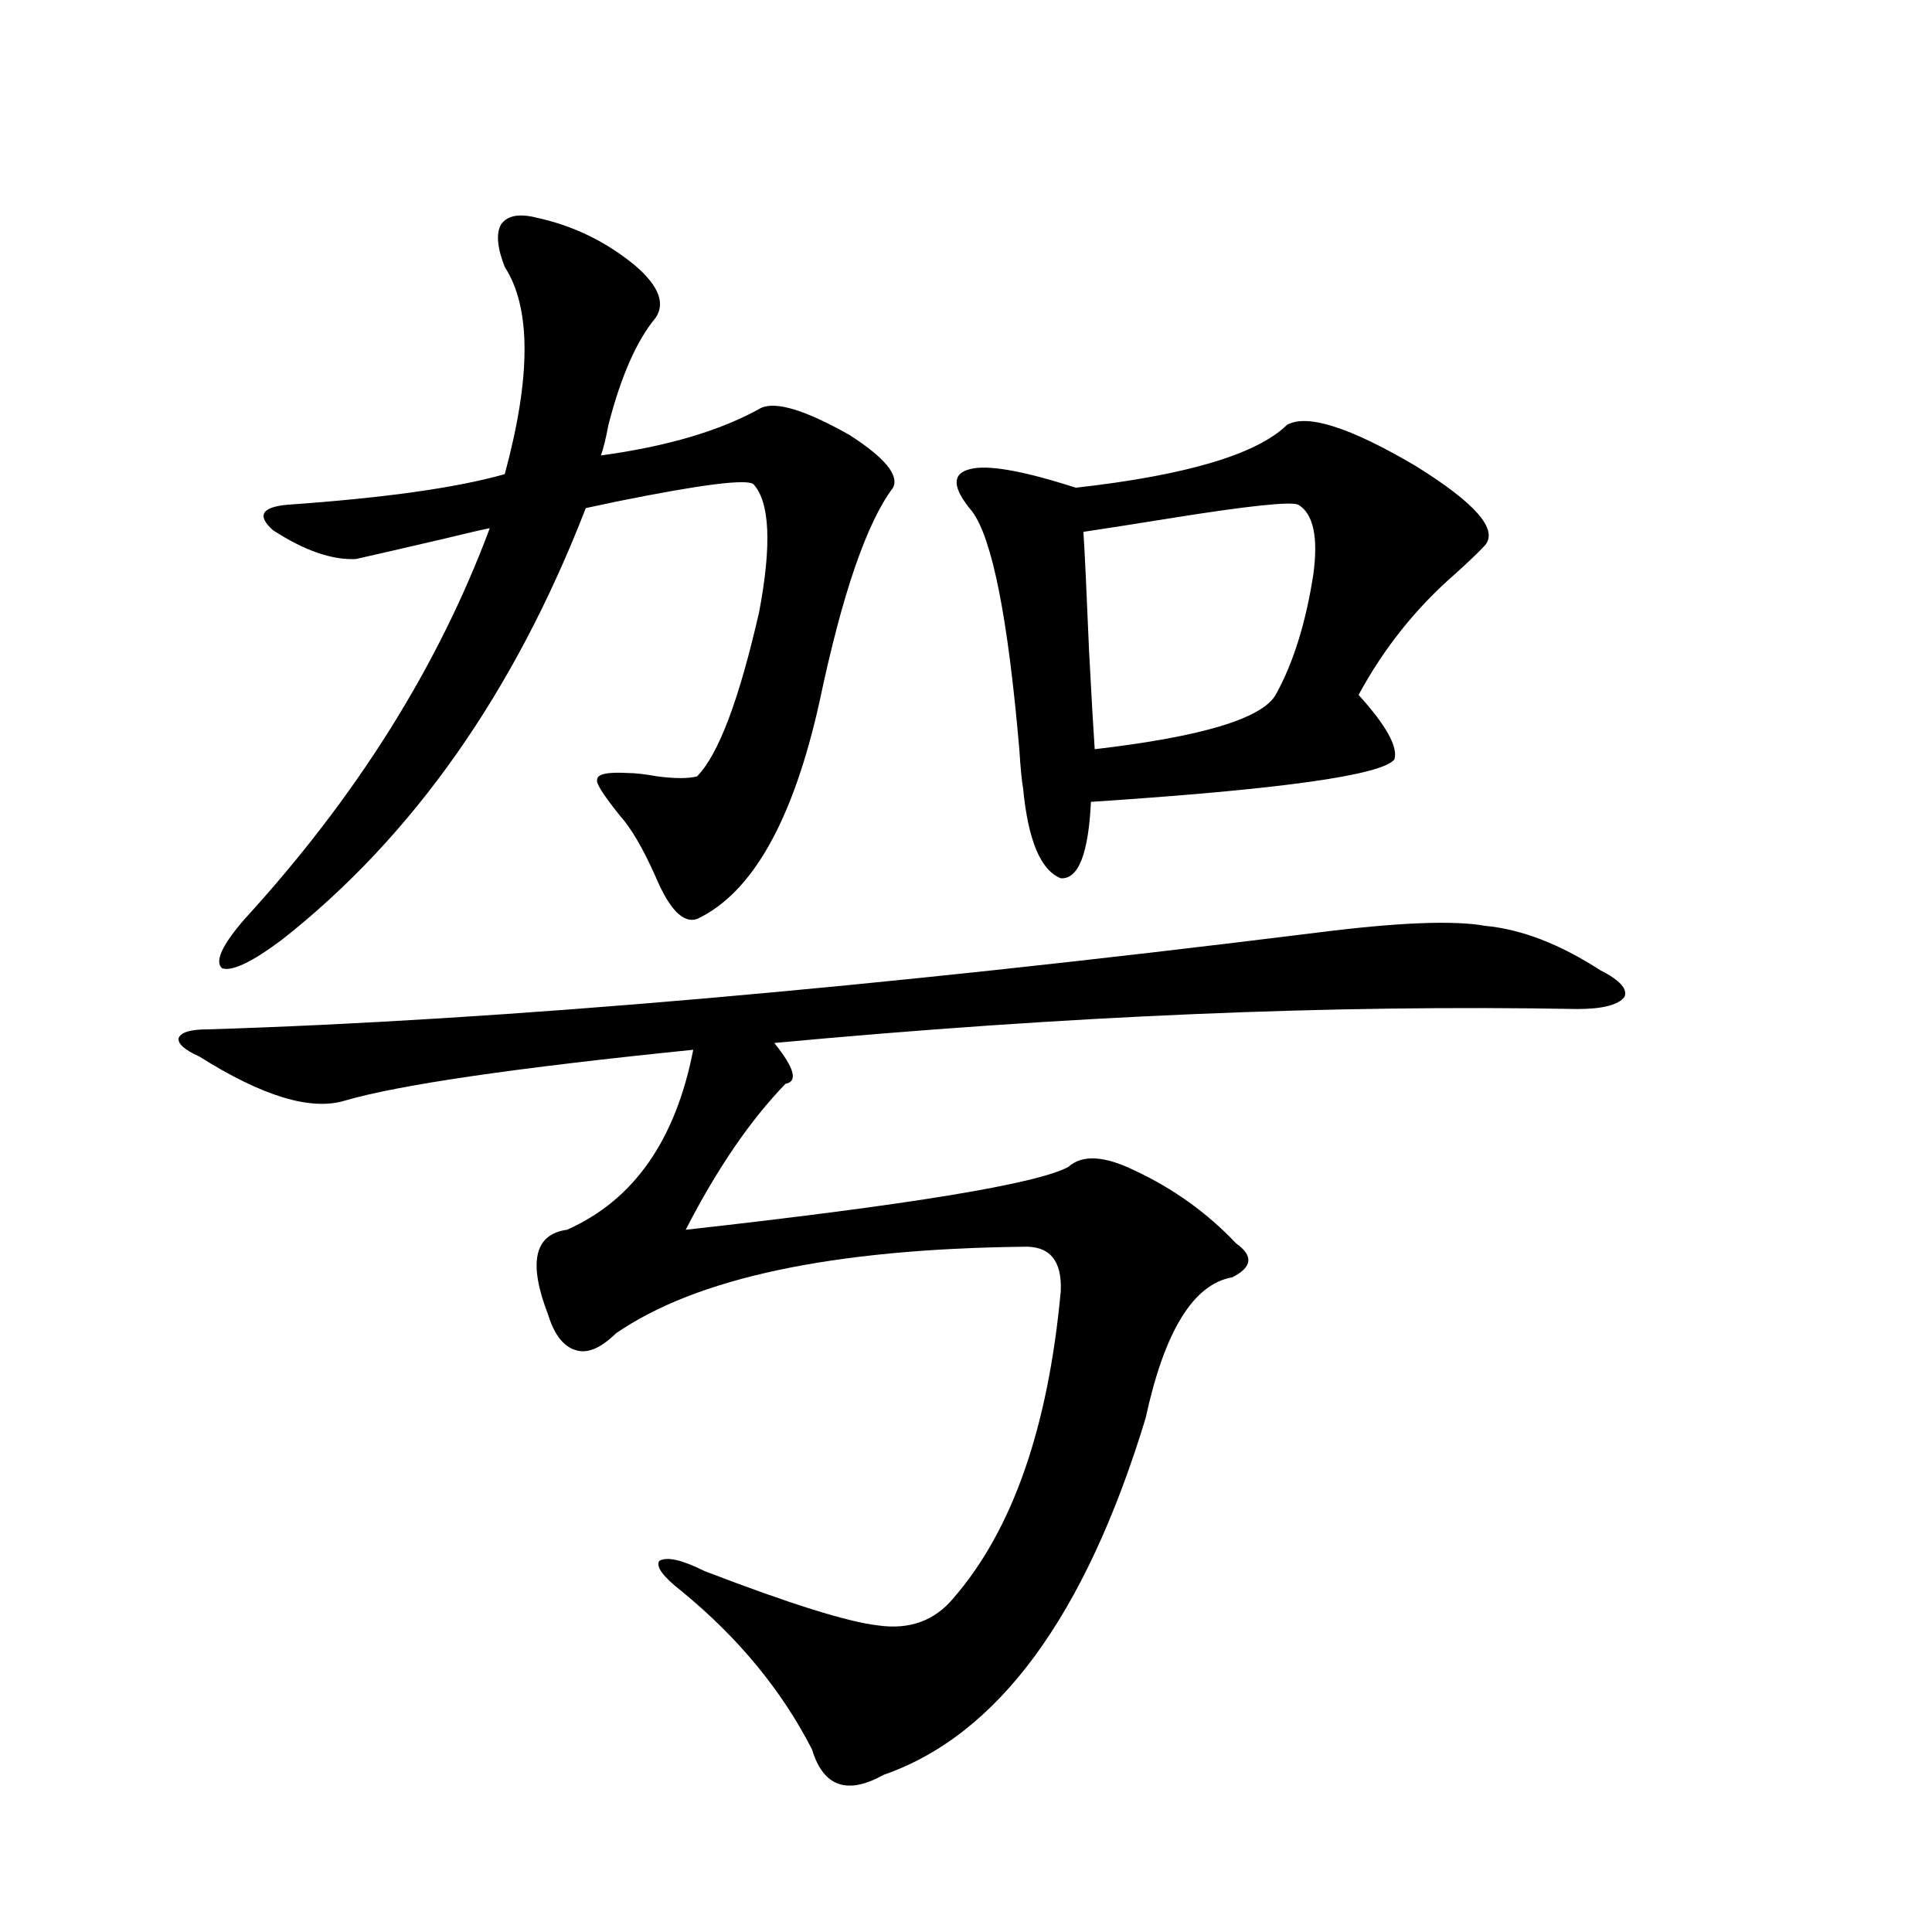 <?xml version="1.0" encoding="utf-8"?>
<!-- Generator: Adobe Illustrator 16.0.0, SVG Export Plug-In . SVG Version: 6.00 Build 0)  -->
<!DOCTYPE svg PUBLIC "-//W3C//DTD SVG 1.1//EN" "http://www.w3.org/Graphics/SVG/1.1/DTD/svg11.dtd">
<svg version="1.1" id="图层_1" xmlns="http://www.w3.org/2000/svg" xmlns:xlink="http://www.w3.org/1999/xlink" x="0px" y="0px"
	 width="1000px" height="1000px" viewBox="0 0 1000 1000" enable-background="new 0 0 1000 1000" xml:space="preserve">
<path d="M681.739,482.715c41.615-5.273,70.563-6.44,86.827-3.516c18.856,1.758,38.688,9.38,59.511,22.852
	c10.396,5.273,14.634,9.971,12.683,14.063c-3.262,4.106-11.387,6.152-24.39,6.152c-126.186-2.334-264.719,3.516-415.6,17.578
	c10.396,12.896,12.348,19.927,5.854,21.094c-18.216,18.76-35.456,43.945-51.706,75.586c115.76-12.881,181.779-23.73,198.044-32.52
	c7.149-6.44,18.536-5.85,34.146,1.758c20.152,9.38,37.713,21.973,52.682,37.793c9.101,6.455,8.445,12.305-1.951,17.578
	c-20.167,3.516-35.121,27.837-44.877,72.949c-31.219,102.53-76.431,164.054-135.606,184.57
	c-18.871,10.547-31.219,6.152-37.072-13.184c-15.609-30.473-38.048-57.719-67.315-81.738c-9.756-7.607-13.658-12.881-11.707-15.82
	c3.902-2.334,11.707-0.576,23.414,5.273c44.222,16.988,74.145,26.367,89.754,28.125c16.25,2.335,29.268-2.348,39.023-14.063
	c30.563-35.156,49.1-88.179,55.608-159.082c0.641-15.82-5.854-23.428-19.512-22.852c-98.869,1.182-169.111,16.123-210.727,44.824
	c-7.805,7.622-14.634,10.547-20.487,8.789c-6.509-1.758-11.387-7.91-14.634-18.457c-10.411-26.943-7.164-41.597,9.756-43.945
	c34.466-15.229,56.249-46.279,65.364-93.164c-92.36,9.38-152.526,18.169-180.483,26.367c-17.561,5.273-42.605-2.334-75.12-22.852
	c-7.805-3.516-11.387-6.729-10.731-9.668c1.296-2.925,6.174-4.395,14.634-4.395C259.311,528.13,450.846,511.431,681.739,482.715z
	 M277.847,112.695c18.856,4.106,35.762,12.305,50.73,24.609c12.348,10.547,15.93,19.639,10.731,27.246
	c-9.756,11.729-17.896,30.186-24.39,55.371c-1.311,7.031-2.606,12.305-3.902,15.82c34.466-4.683,62.103-12.881,82.925-24.609
	c7.805-3.516,23.079,1.182,45.853,14.063c18.201,11.729,25.686,20.806,22.438,27.246c-13.658,18.169-26.341,55.083-38.048,110.742
	c-13.658,61.523-34.801,99.028-63.413,112.5c-7.164,2.349-14.313-4.971-21.463-21.973c-6.509-14.639-12.683-25.186-18.536-31.641
	c-8.46-10.547-12.362-16.699-11.707-18.457c0-2.925,5.198-4.092,15.609-3.516c3.902,0,9.101,0.591,15.609,1.758
	c9.101,1.182,15.93,1.182,20.487,0c11.052-11.123,21.783-39.551,32.194-85.254c6.494-34.565,5.519-56.538-2.927-65.918
	c-3.262-2.925-26.676,0-70.242,8.789c-8.46,1.758-13.993,2.939-16.585,3.516C266.14,358.501,213.778,432.92,146.143,486.23
	c-15.609,11.729-26.021,16.699-31.219,14.941c-3.902-3.516,0-12.002,11.707-25.488c57.88-63.281,100.15-130.654,126.826-202.148
	c1.296-0.576-6.509,1.182-23.414,5.273c-20.167,4.697-35.456,8.213-45.853,10.547c-12.362,0.591-26.676-4.395-42.926-14.941
	c-8.46-7.607-5.854-12.002,7.805-13.184c50.075-3.516,87.468-8.789,112.192-15.82c13.658-50.386,13.658-86.133,0-107.227
	c-3.902-9.956-4.558-17.275-1.951-21.973C262.558,111.528,268.731,110.361,277.847,112.695z M666.13,219.922
	c10.396-5.85,32.515,1.182,66.34,21.094c31.219,19.336,43.246,33.11,36.097,41.309c-3.262,3.516-8.46,8.501-15.609,14.941
	c-20.167,17.578-36.752,38.384-49.755,62.402c14.299,15.82,20.487,26.958,18.536,33.398c-6.509,8.213-58.87,15.532-157.069,21.973
	c-1.311,26.958-6.509,40.142-15.609,39.551c-10.411-4.092-16.92-19.624-19.512-46.582c-0.655-3.516-1.311-10.244-1.951-20.215
	c-5.854-67.964-13.993-108.984-24.39-123.047c-10.411-12.305-10.731-19.624-0.976-21.973c9.101-2.334,27.316,0.879,54.633,9.668
	C614.089,246.001,650.521,235.166,666.13,219.922z M671.983,261.23c-3.902-1.758-26.021,0.591-66.34,7.031
	c-18.216,2.939-33.17,5.273-44.877,7.031c0.641,9.38,1.616,29.883,2.927,61.523c1.296,24.609,2.271,41.611,2.927,50.977
	c55.273-6.44,86.492-15.82,93.656-28.125c9.101-16.396,15.609-37.202,19.512-62.402C682.38,277.93,679.788,265.928,671.983,261.23z"
	/>
</svg>
